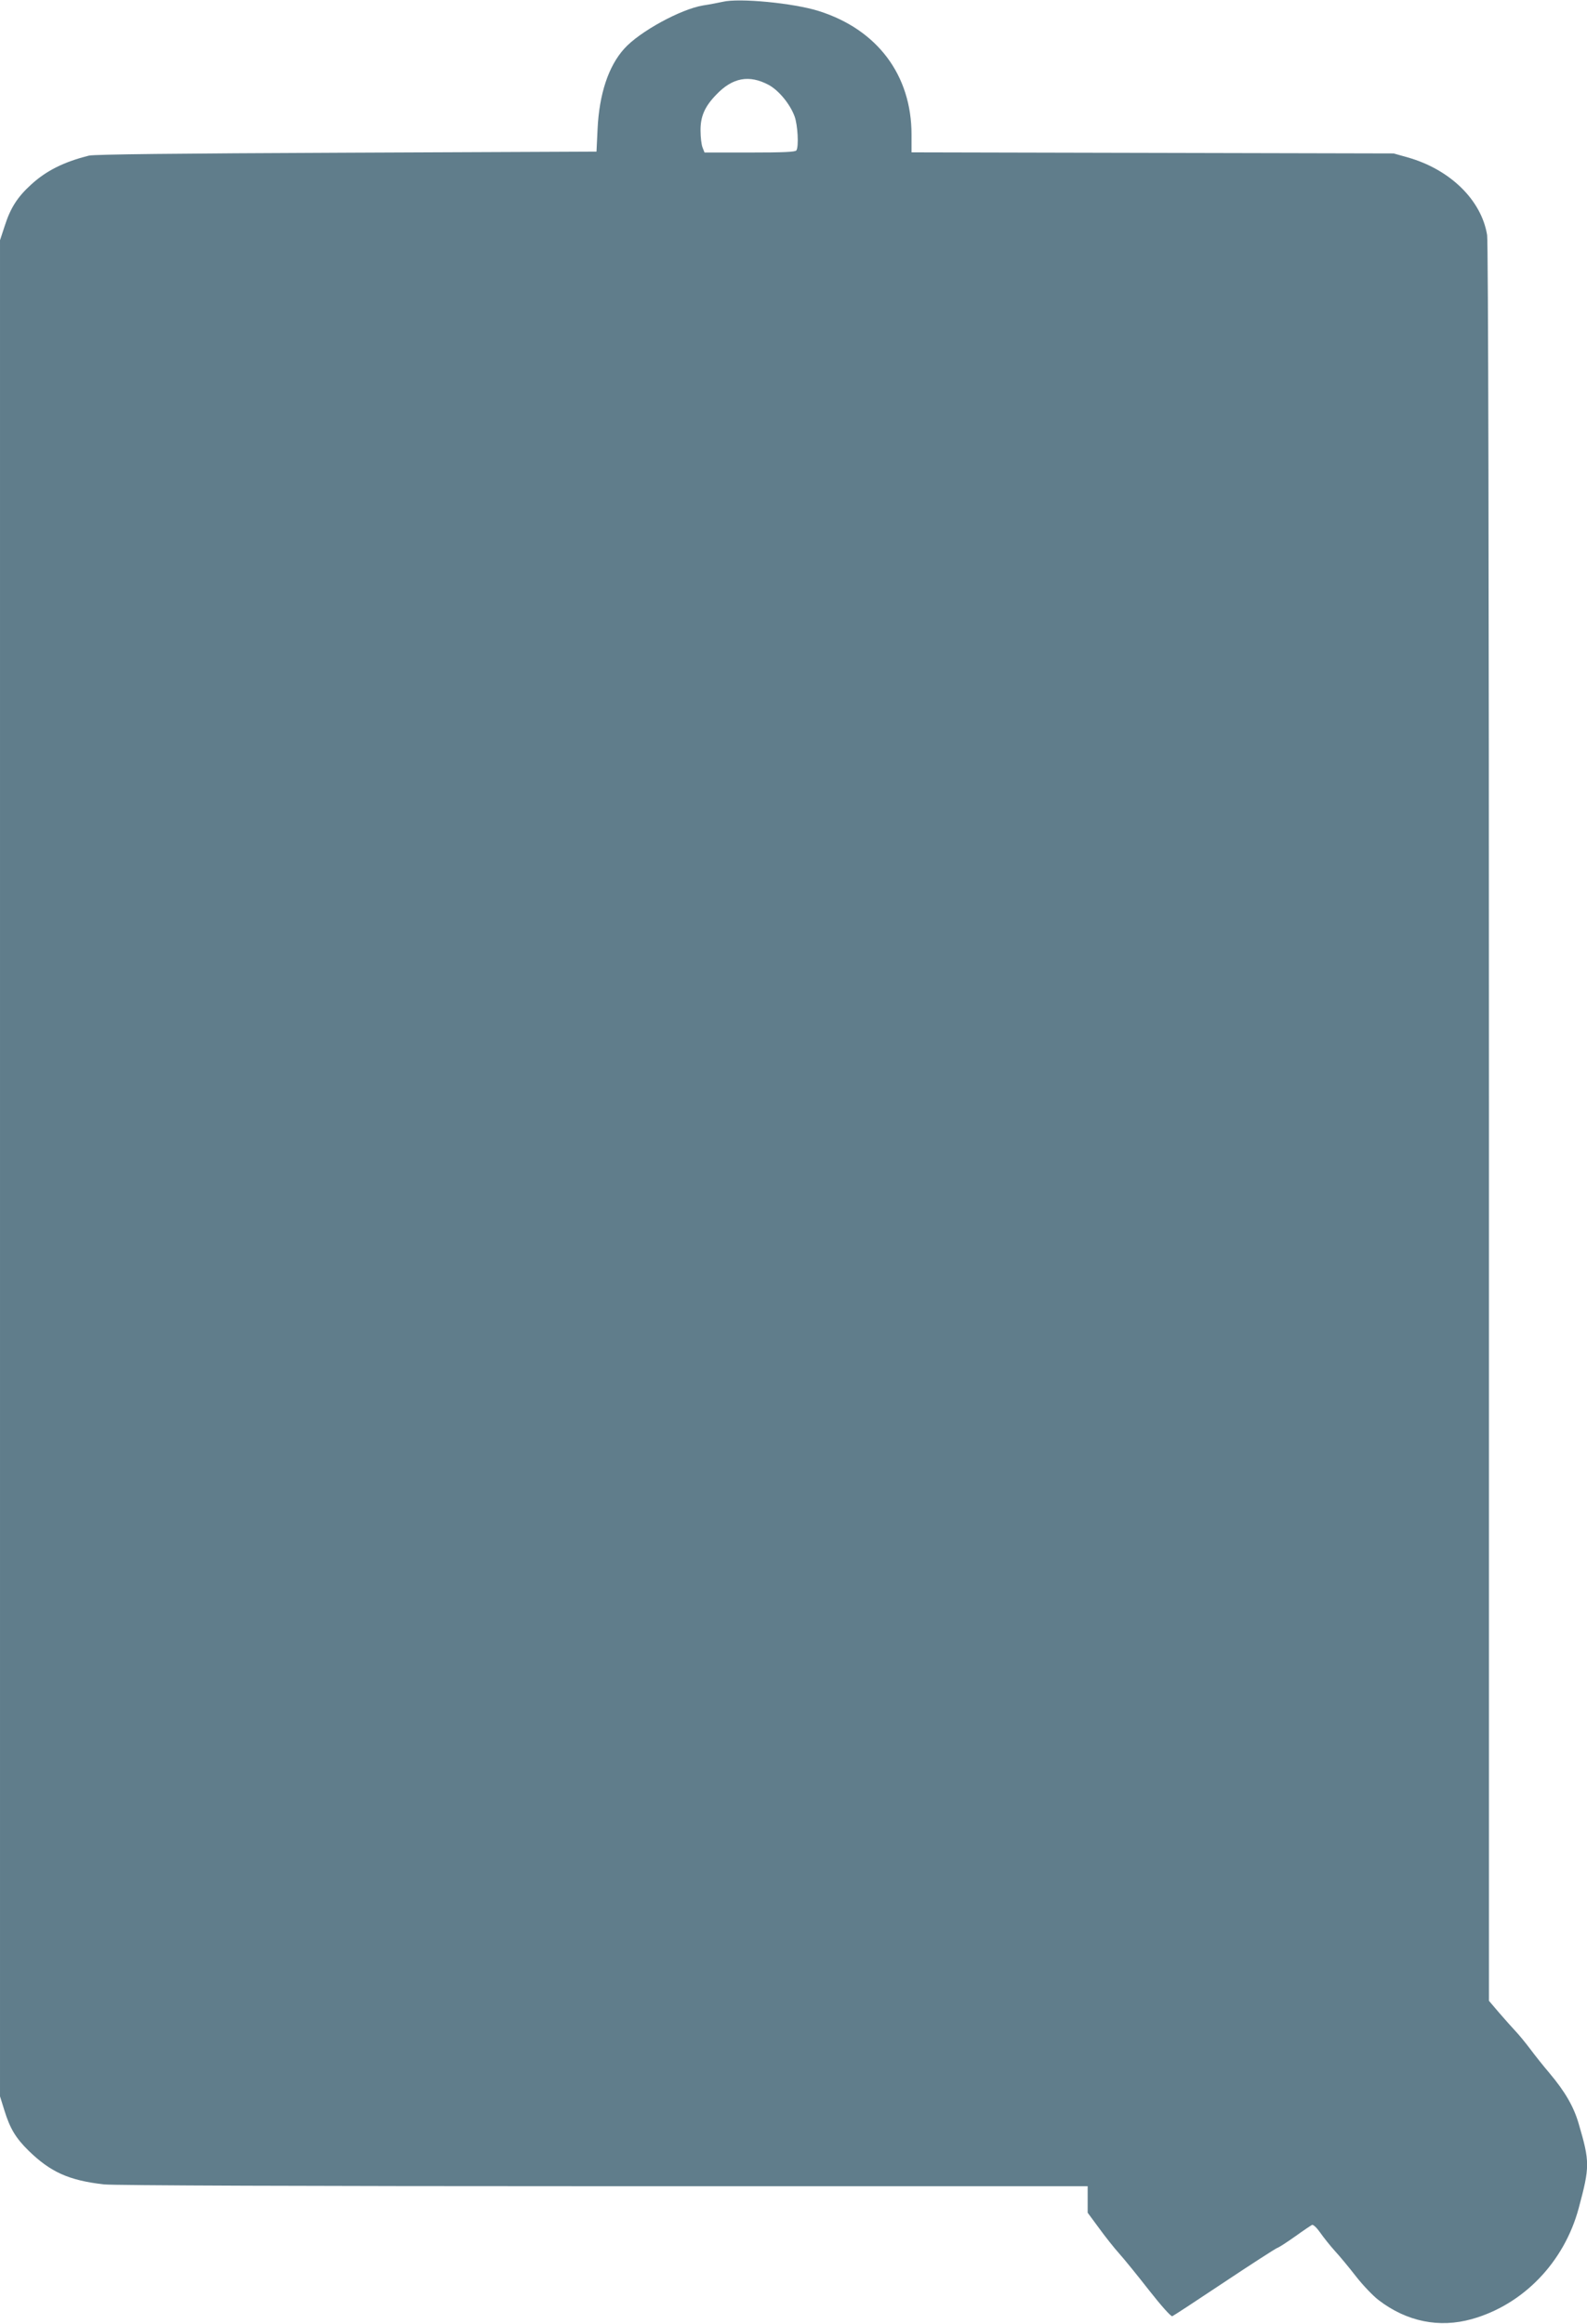 <?xml version="1.0" standalone="no"?>
<!DOCTYPE svg PUBLIC "-//W3C//DTD SVG 20010904//EN"
 "http://www.w3.org/TR/2001/REC-SVG-20010904/DTD/svg10.dtd">
<svg version="1.0" xmlns="http://www.w3.org/2000/svg"
 width="874pt" height="1280pt" viewBox="0 0 874 1280"
 preserveAspectRatio="xMidYMid meet">
<g transform="translate(0,1280) scale(0.1,-0.1)"
fill="#607d8b" stroke="none">
<path d="M3980 12790 c-19 -4 -68 -14 -108 -20 -122 -20 -350 -144 -434 -238
-87 -96 -138 -250 -147 -442 l-6 -125 -1375 -6 c-949 -4 -1389 -9 -1420 -16
-136 -34 -234 -82 -318 -159 -75 -68 -114 -128 -146 -228 l-26 -79 0 -5111 0
-5111 24 -77 c31 -100 62 -152 133 -222 122 -119 223 -164 415 -186 51 -6
1126 -10 2751 -10 l2667 0 0 -73 0 -73 62 -84 c34 -47 84 -110 111 -140 27
-30 101 -121 165 -203 65 -83 121 -146 128 -143 6 2 134 86 284 186 150 100
282 185 294 190 12 4 57 34 101 65 44 32 85 59 91 62 7 2 27 -17 45 -43 18
-26 54 -71 80 -100 26 -28 79 -92 117 -141 39 -50 95 -108 124 -130 155 -119
334 -155 513 -105 283 79 509 313 589 610 62 230 62 256 0 467 -27 93 -75 176
-160 277 -34 40 -82 100 -107 134 -25 33 -60 76 -78 95 -18 19 -58 64 -91 102
l-58 68 0 4832 c0 3090 -4 4854 -10 4892 -31 193 -204 362 -437 428 l-78 22
-1327 3 -1328 3 0 98 c0 327 -188 578 -510 680 -138 44 -441 73 -530 51z m254
-458 c55 -30 117 -105 142 -173 17 -46 24 -165 10 -187 -5 -9 -69 -12 -257
-12 l-249 0 -11 28 c-6 15 -11 56 -11 92 -1 78 23 133 86 198 90 95 182 112
290 54z"/>
</g>
</svg>

